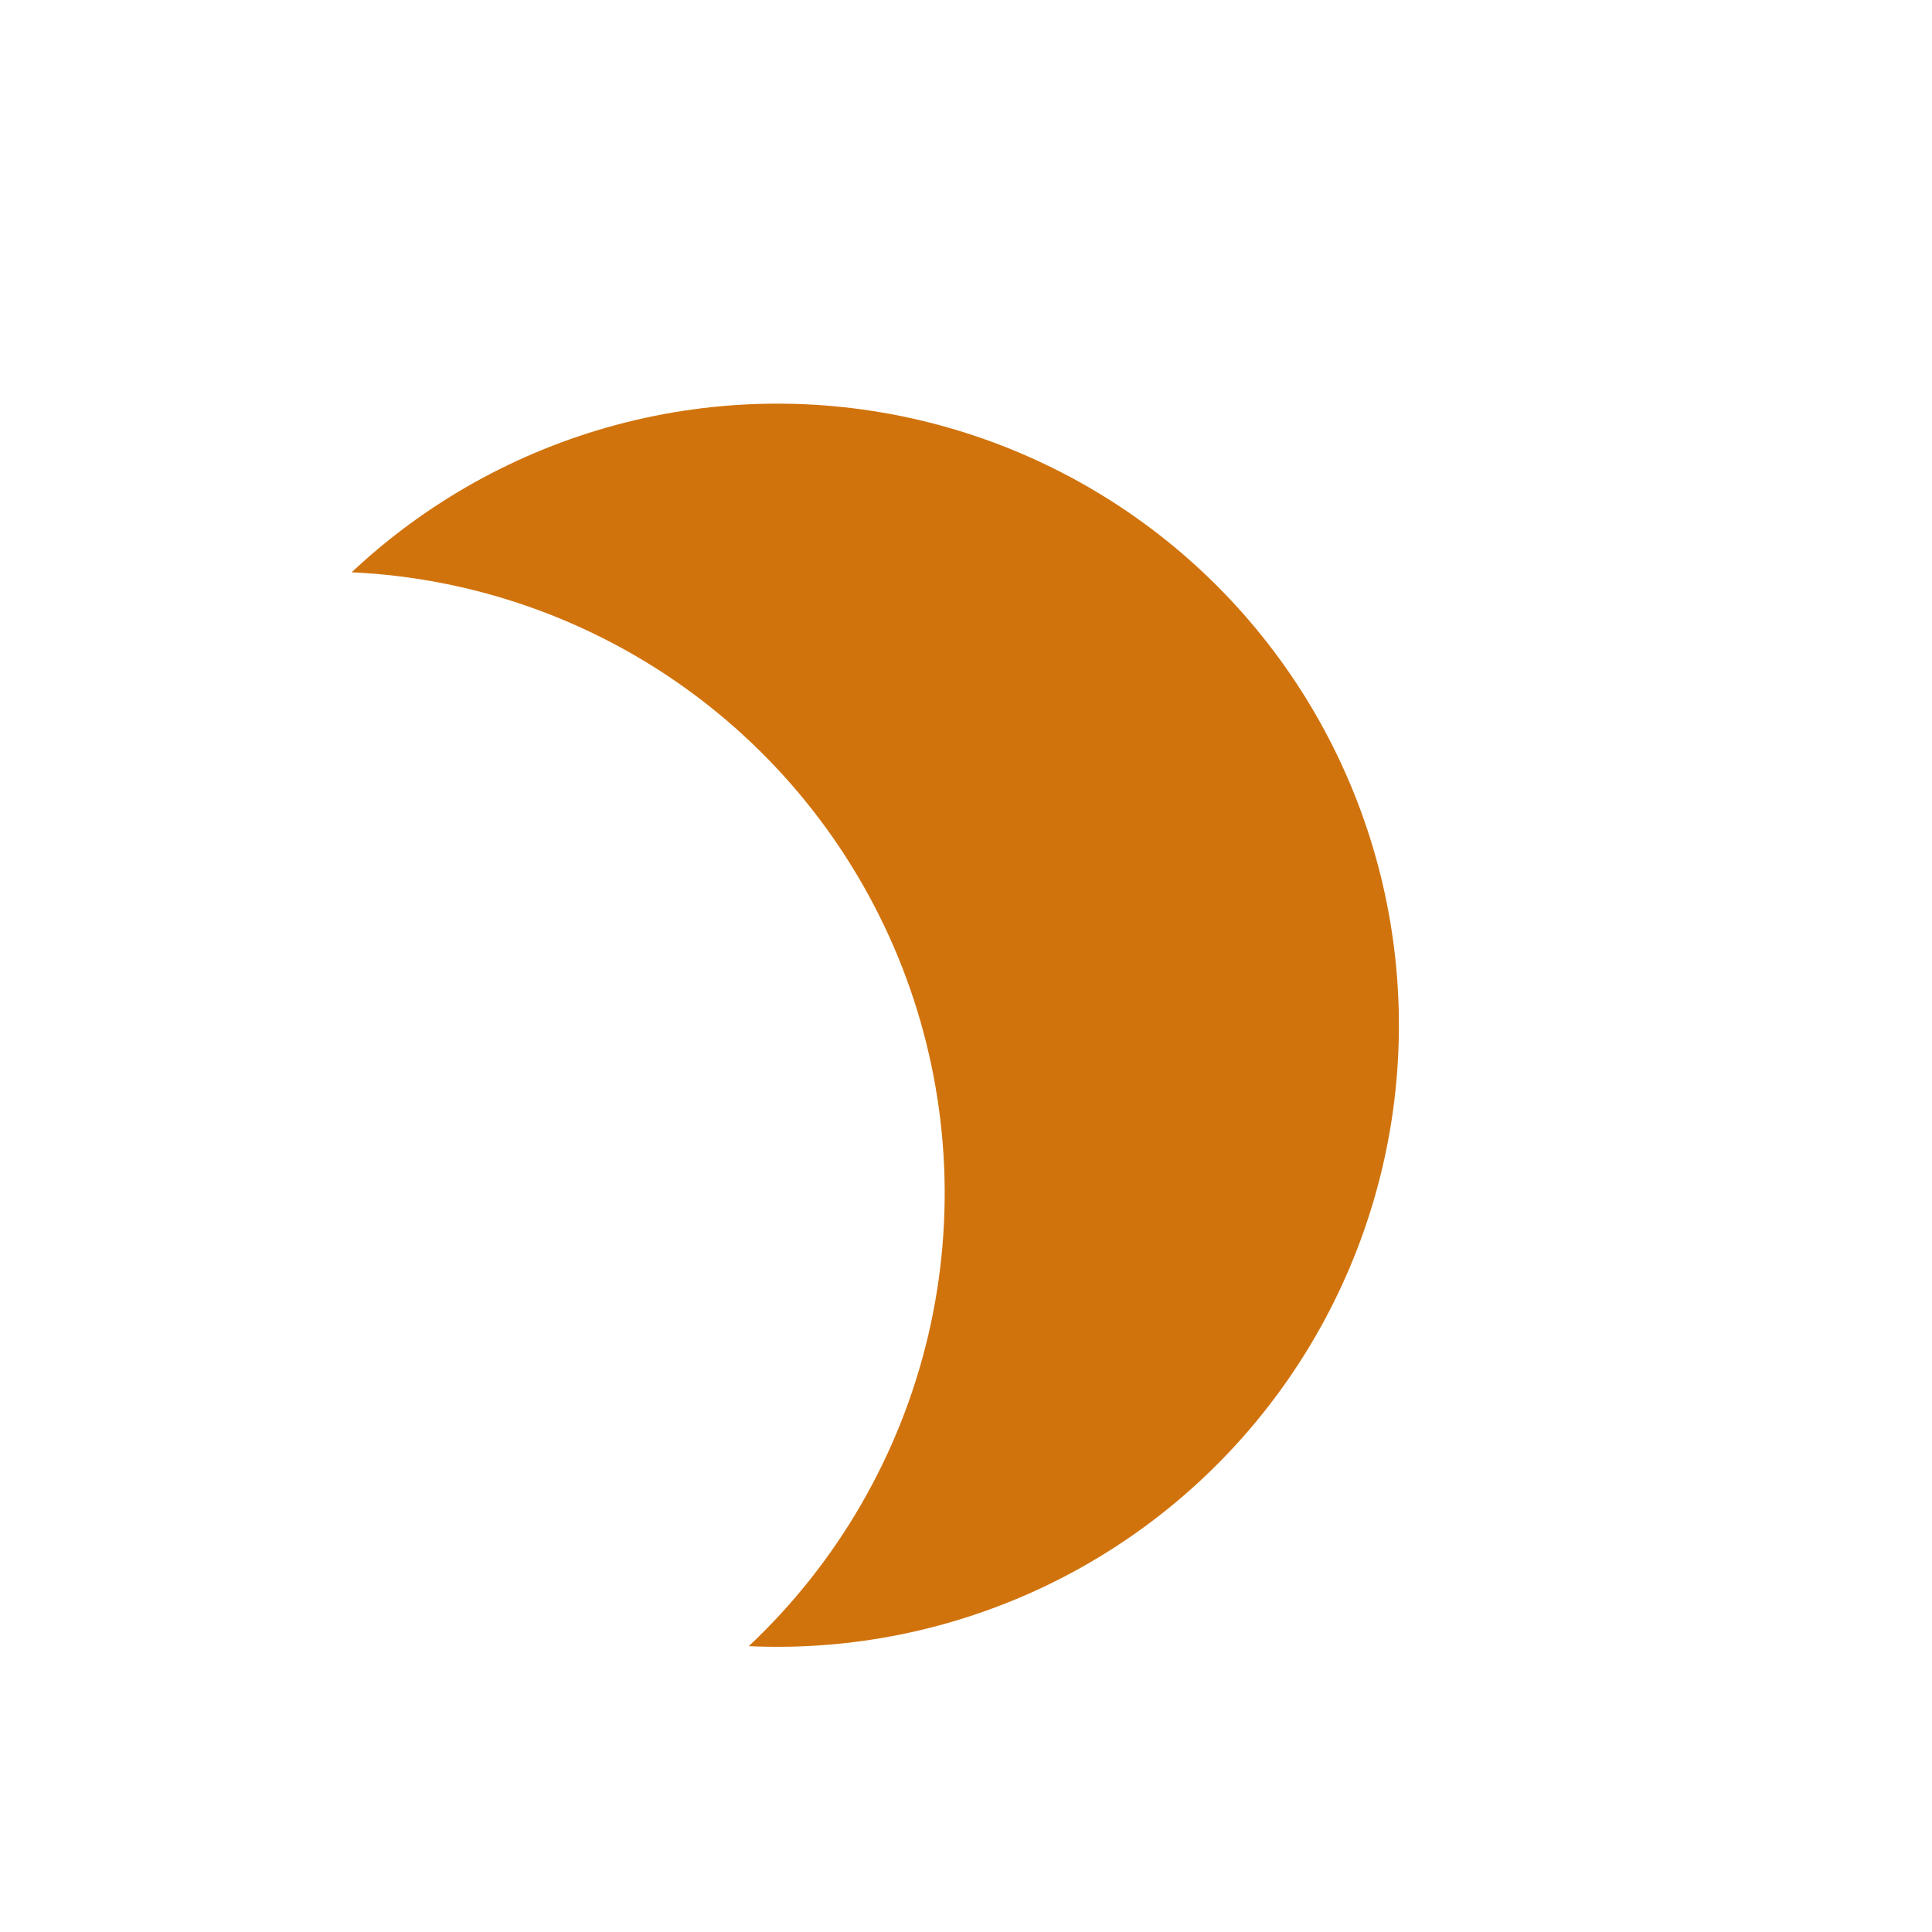 <?xml version="1.0" encoding="UTF-8"?> <svg xmlns="http://www.w3.org/2000/svg" width="79" height="79" viewBox="0 0 79 79" fill="none"><g clip-path="url(#clip0_316_3545)"><path d="M30.618 67.312C34.809 67.505 38.983 66.657 42.767 64.844C46.551 63.031 49.827 60.309 52.303 56.922C54.78 53.535 56.379 49.587 56.958 45.432C57.538 41.276 57.079 37.042 55.624 33.106C54.169 29.171 51.762 25.657 48.618 22.878C45.474 20.1 41.691 18.142 37.607 17.181C33.523 16.22 29.264 16.285 25.211 17.37C21.158 18.456 17.436 20.527 14.379 23.401C19.368 23.63 24.18 25.325 28.212 28.272C32.244 31.22 35.318 35.29 37.05 39.975C38.783 44.66 39.097 49.751 37.953 54.613C36.808 59.474 34.257 63.892 30.618 67.312Z" fill="#D1730D"></path></g><defs><clipPath id="clip0_316_3545"><rect width="61" height="61" fill="white" transform="translate(0 21.158) rotate(-20.295)"></rect></clipPath></defs></svg> 